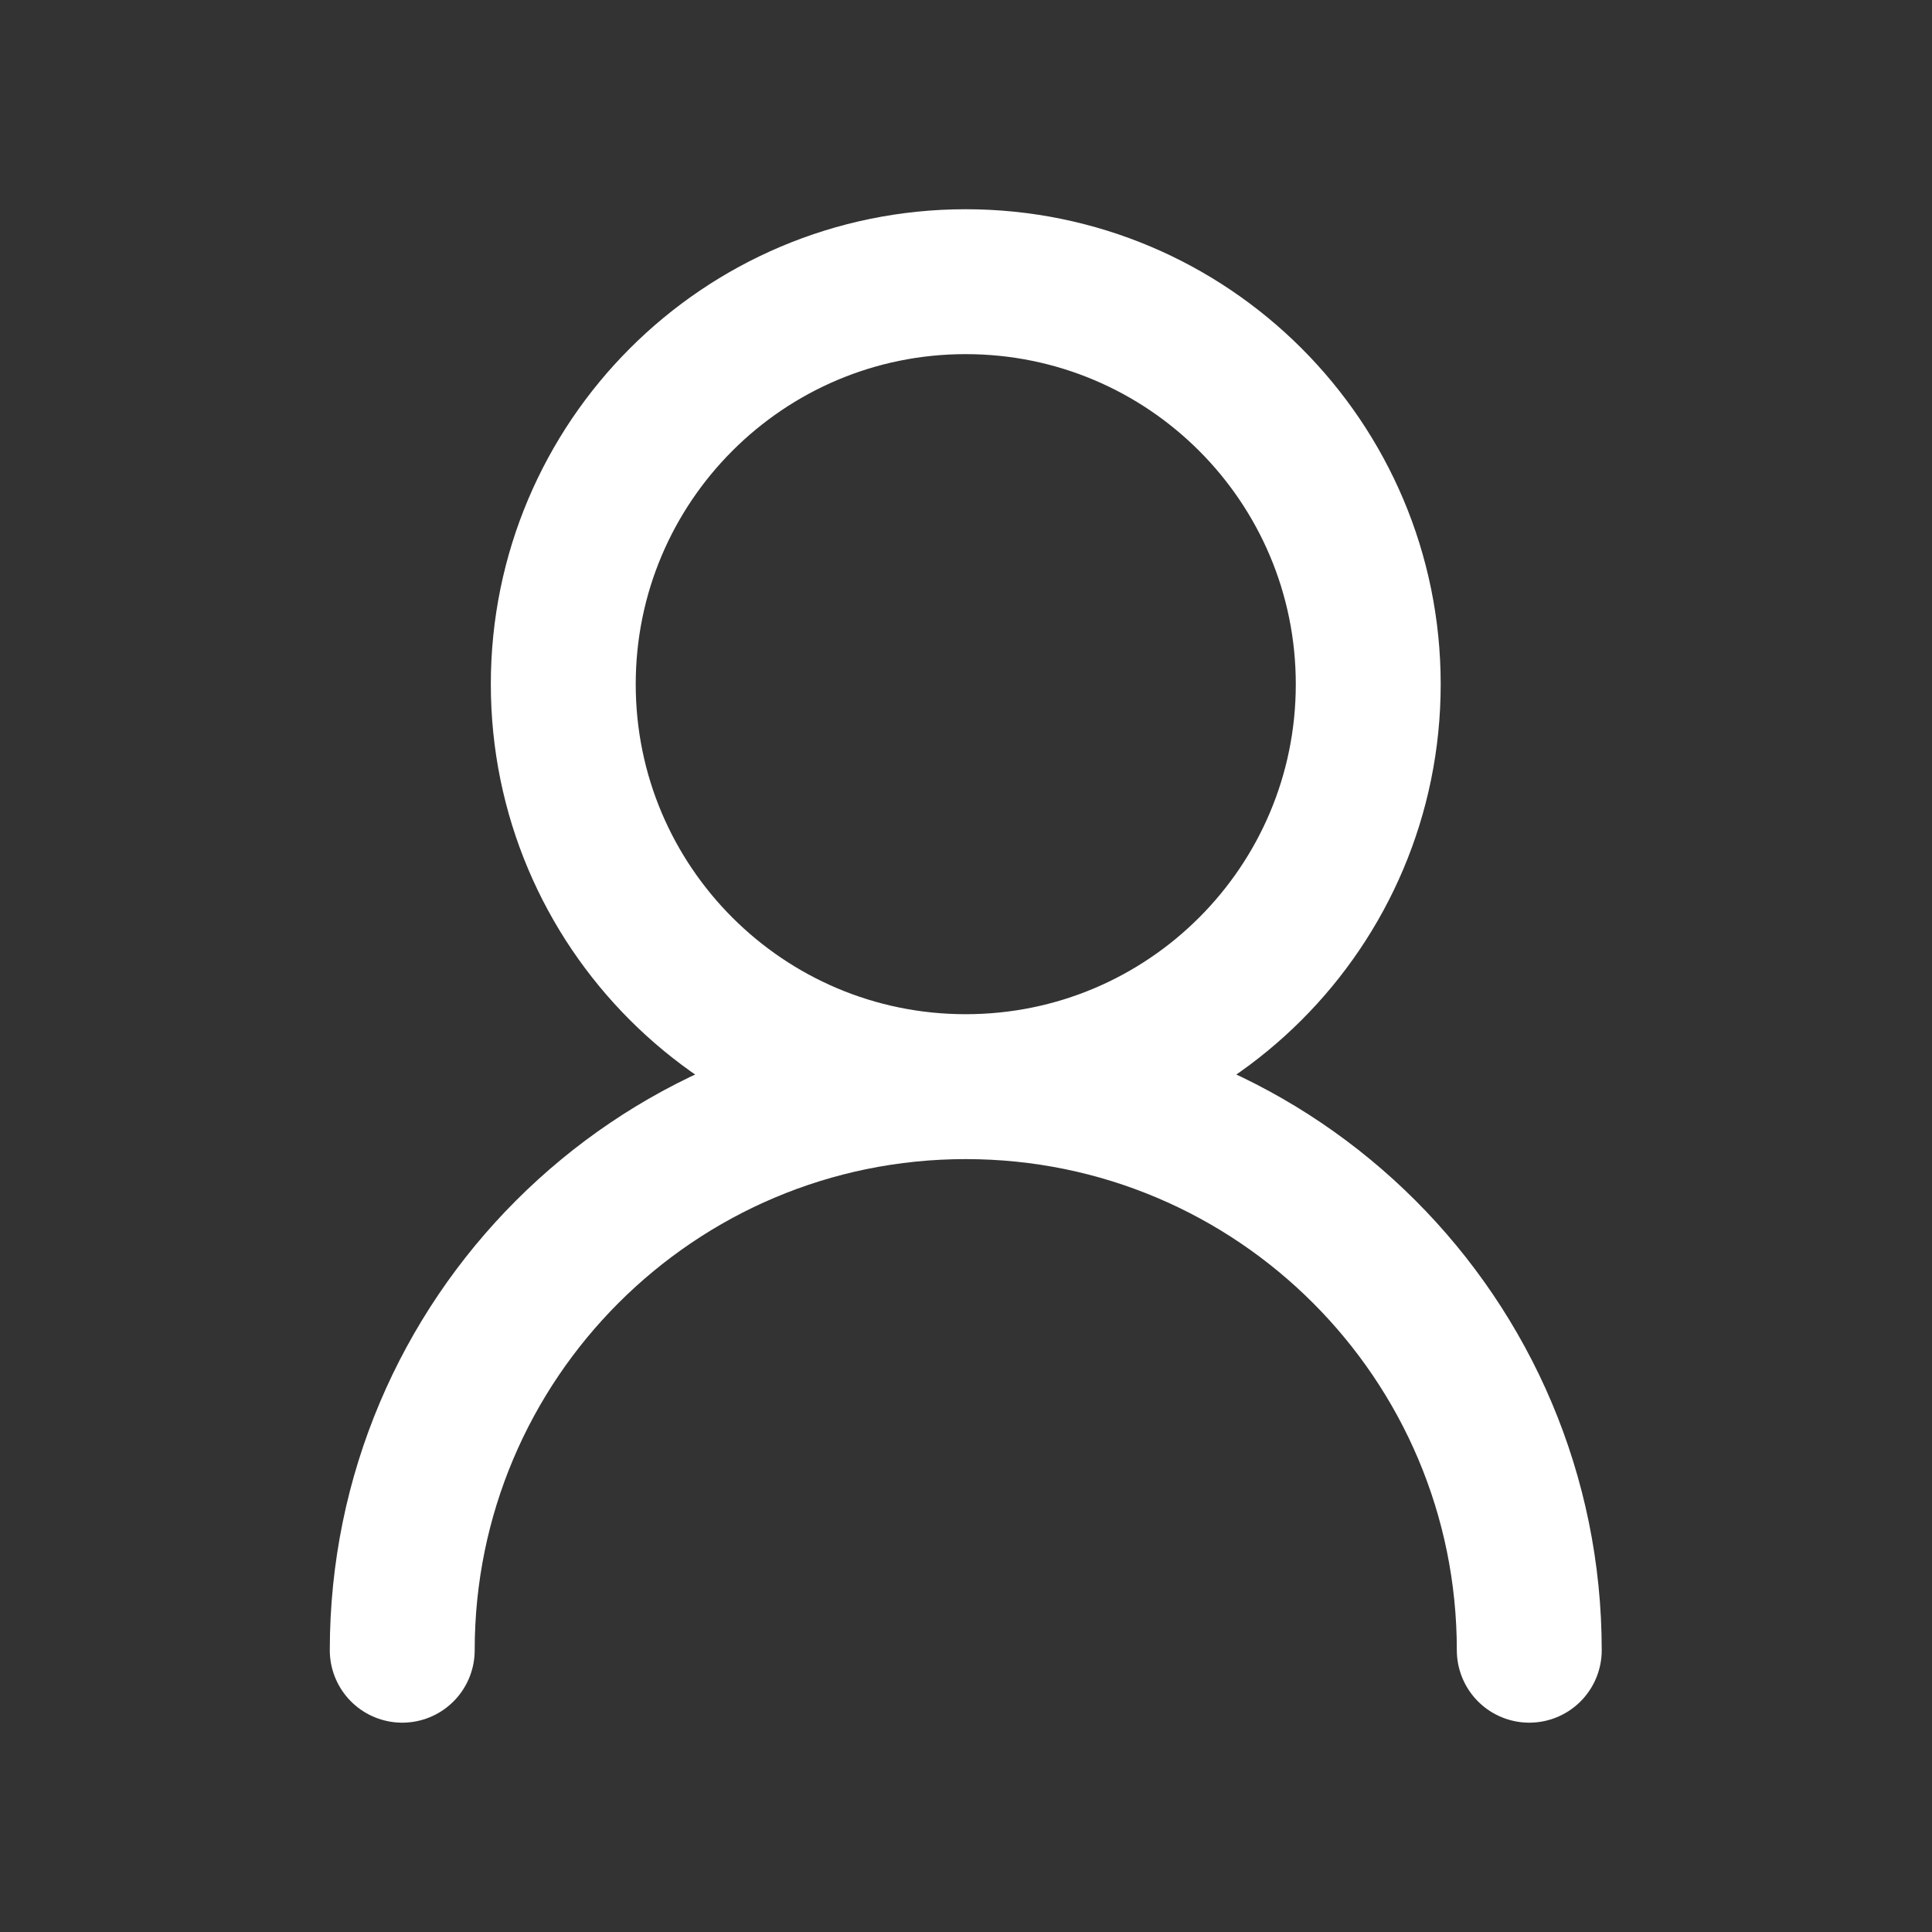 <svg width="20" height="20" viewBox="0 0 20 20" fill="none" xmlns="http://www.w3.org/2000/svg">
<rect x="0" y="0" width="20" height="20" fill="#333333" stroke="none"/>
<path d="M9.997 11.249C7.696 11.249 5.831 9.384 5.831 7.083C5.831 4.782 7.696 2.916 9.997 2.916C12.299 2.916 14.164 4.782 14.164 7.083C14.164 9.384 12.299 11.249 9.997 11.249ZM9.997 11.249C13.219 11.249 15.831 13.861 15.831 17.083M9.997 11.249C6.776 11.249 4.164 13.861 4.164 17.083" stroke="white" stroke-width="1.5" stroke-linecap="round" stroke-linejoin="round"/>
</svg>
